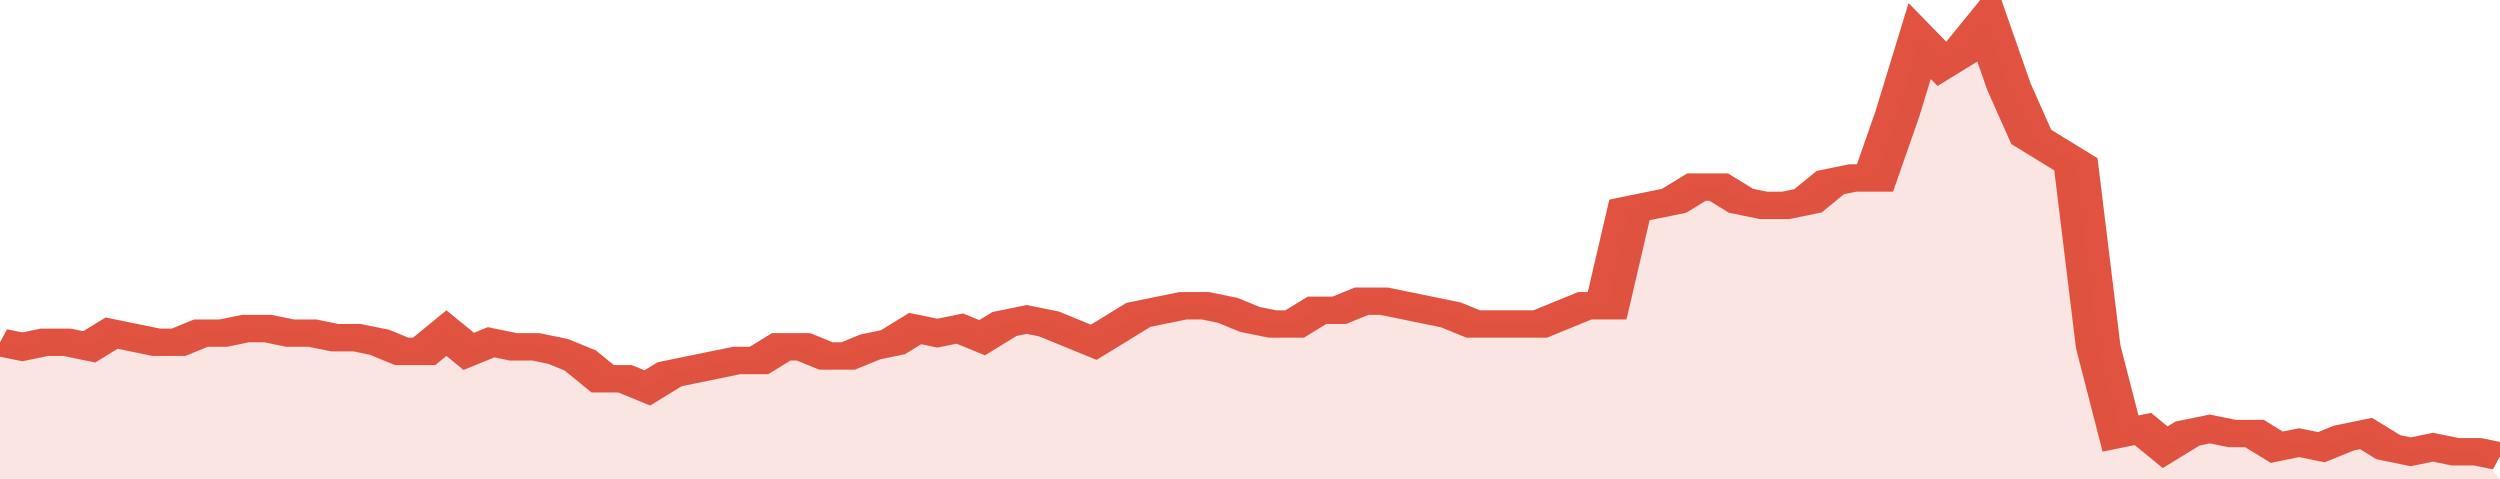 <svg xmlns="http://www.w3.org/2000/svg" viewBox="0 0 336 105" width="120" height="23" preserveAspectRatio="none">
				 <polyline fill="none" stroke="#E15241" stroke-width="6" points="0, 75 3, 76 6, 75 9, 75 12, 76 15, 73 18, 74 21, 75 24, 75 27, 73 30, 73 33, 72 36, 72 39, 73 42, 73 45, 74 48, 74 51, 75 54, 77 57, 77 60, 73 63, 77 66, 75 69, 76 72, 76 75, 77 78, 79 81, 83 84, 83 87, 85 90, 82 93, 81 96, 80 99, 79 102, 79 105, 76 108, 76 111, 78 114, 78 117, 76 120, 75 123, 72 126, 73 129, 72 132, 74 135, 71 138, 70 141, 71 144, 73 147, 75 150, 72 153, 69 156, 68 159, 67 162, 67 165, 68 168, 70 171, 71 174, 71 177, 68 180, 68 183, 66 186, 66 189, 67 192, 68 195, 69 198, 71 201, 71 204, 71 207, 71 210, 69 213, 67 216, 67 219, 46 222, 45 225, 44 228, 41 231, 41 234, 44 237, 45 240, 45 243, 44 246, 40 249, 39 252, 39 255, 25 258, 9 261, 14 264, 11 267, 5 270, 19 273, 30 276, 33 279, 36 282, 76 285, 95 288, 94 291, 98 294, 95 297, 94 300, 95 303, 95 306, 98 309, 97 312, 98 315, 96 318, 95 321, 98 324, 99 327, 98 330, 99 333, 99 336, 100 "> </polyline>
				 <polygon fill="#E15241" opacity="0.15" points="0, 105 0, 75 3, 76 6, 75 9, 75 12, 76 15, 73 18, 74 21, 75 24, 75 27, 73 30, 73 33, 72 36, 72 39, 73 42, 73 45, 74 48, 74 51, 75 54, 77 57, 77 60, 73 63, 77 66, 75 69, 76 72, 76 75, 77 78, 79 81, 83 84, 83 87, 85 90, 82 93, 81 96, 80 99, 79 102, 79 105, 76 108, 76 111, 78 114, 78 117, 76 120, 75 123, 72 126, 73 129, 72 132, 74 135, 71 138, 70 141, 71 144, 73 147, 75 150, 72 153, 69 156, 68 159, 67 162, 67 165, 68 168, 70 171, 71 174, 71 177, 68 180, 68 183, 66 186, 66 189, 67 192, 68 195, 69 198, 71 201, 71 204, 71 207, 71 210, 69 213, 67 216, 67 219, 46 222, 45 225, 44 228, 41 231, 41 234, 44 237, 45 240, 45 243, 44 246, 40 249, 39 252, 39 255, 25 258, 9 261, 14 264, 11 267, 5 270, 19 273, 30 276, 33 279, 36 282, 76 285, 95 288, 94 291, 98 294, 95 297, 94 300, 95 303, 95 306, 98 309, 97 312, 98 315, 96 318, 95 321, 98 324, 99 327, 98 330, 99 333, 99 336, 105 "></polygon>
			</svg>